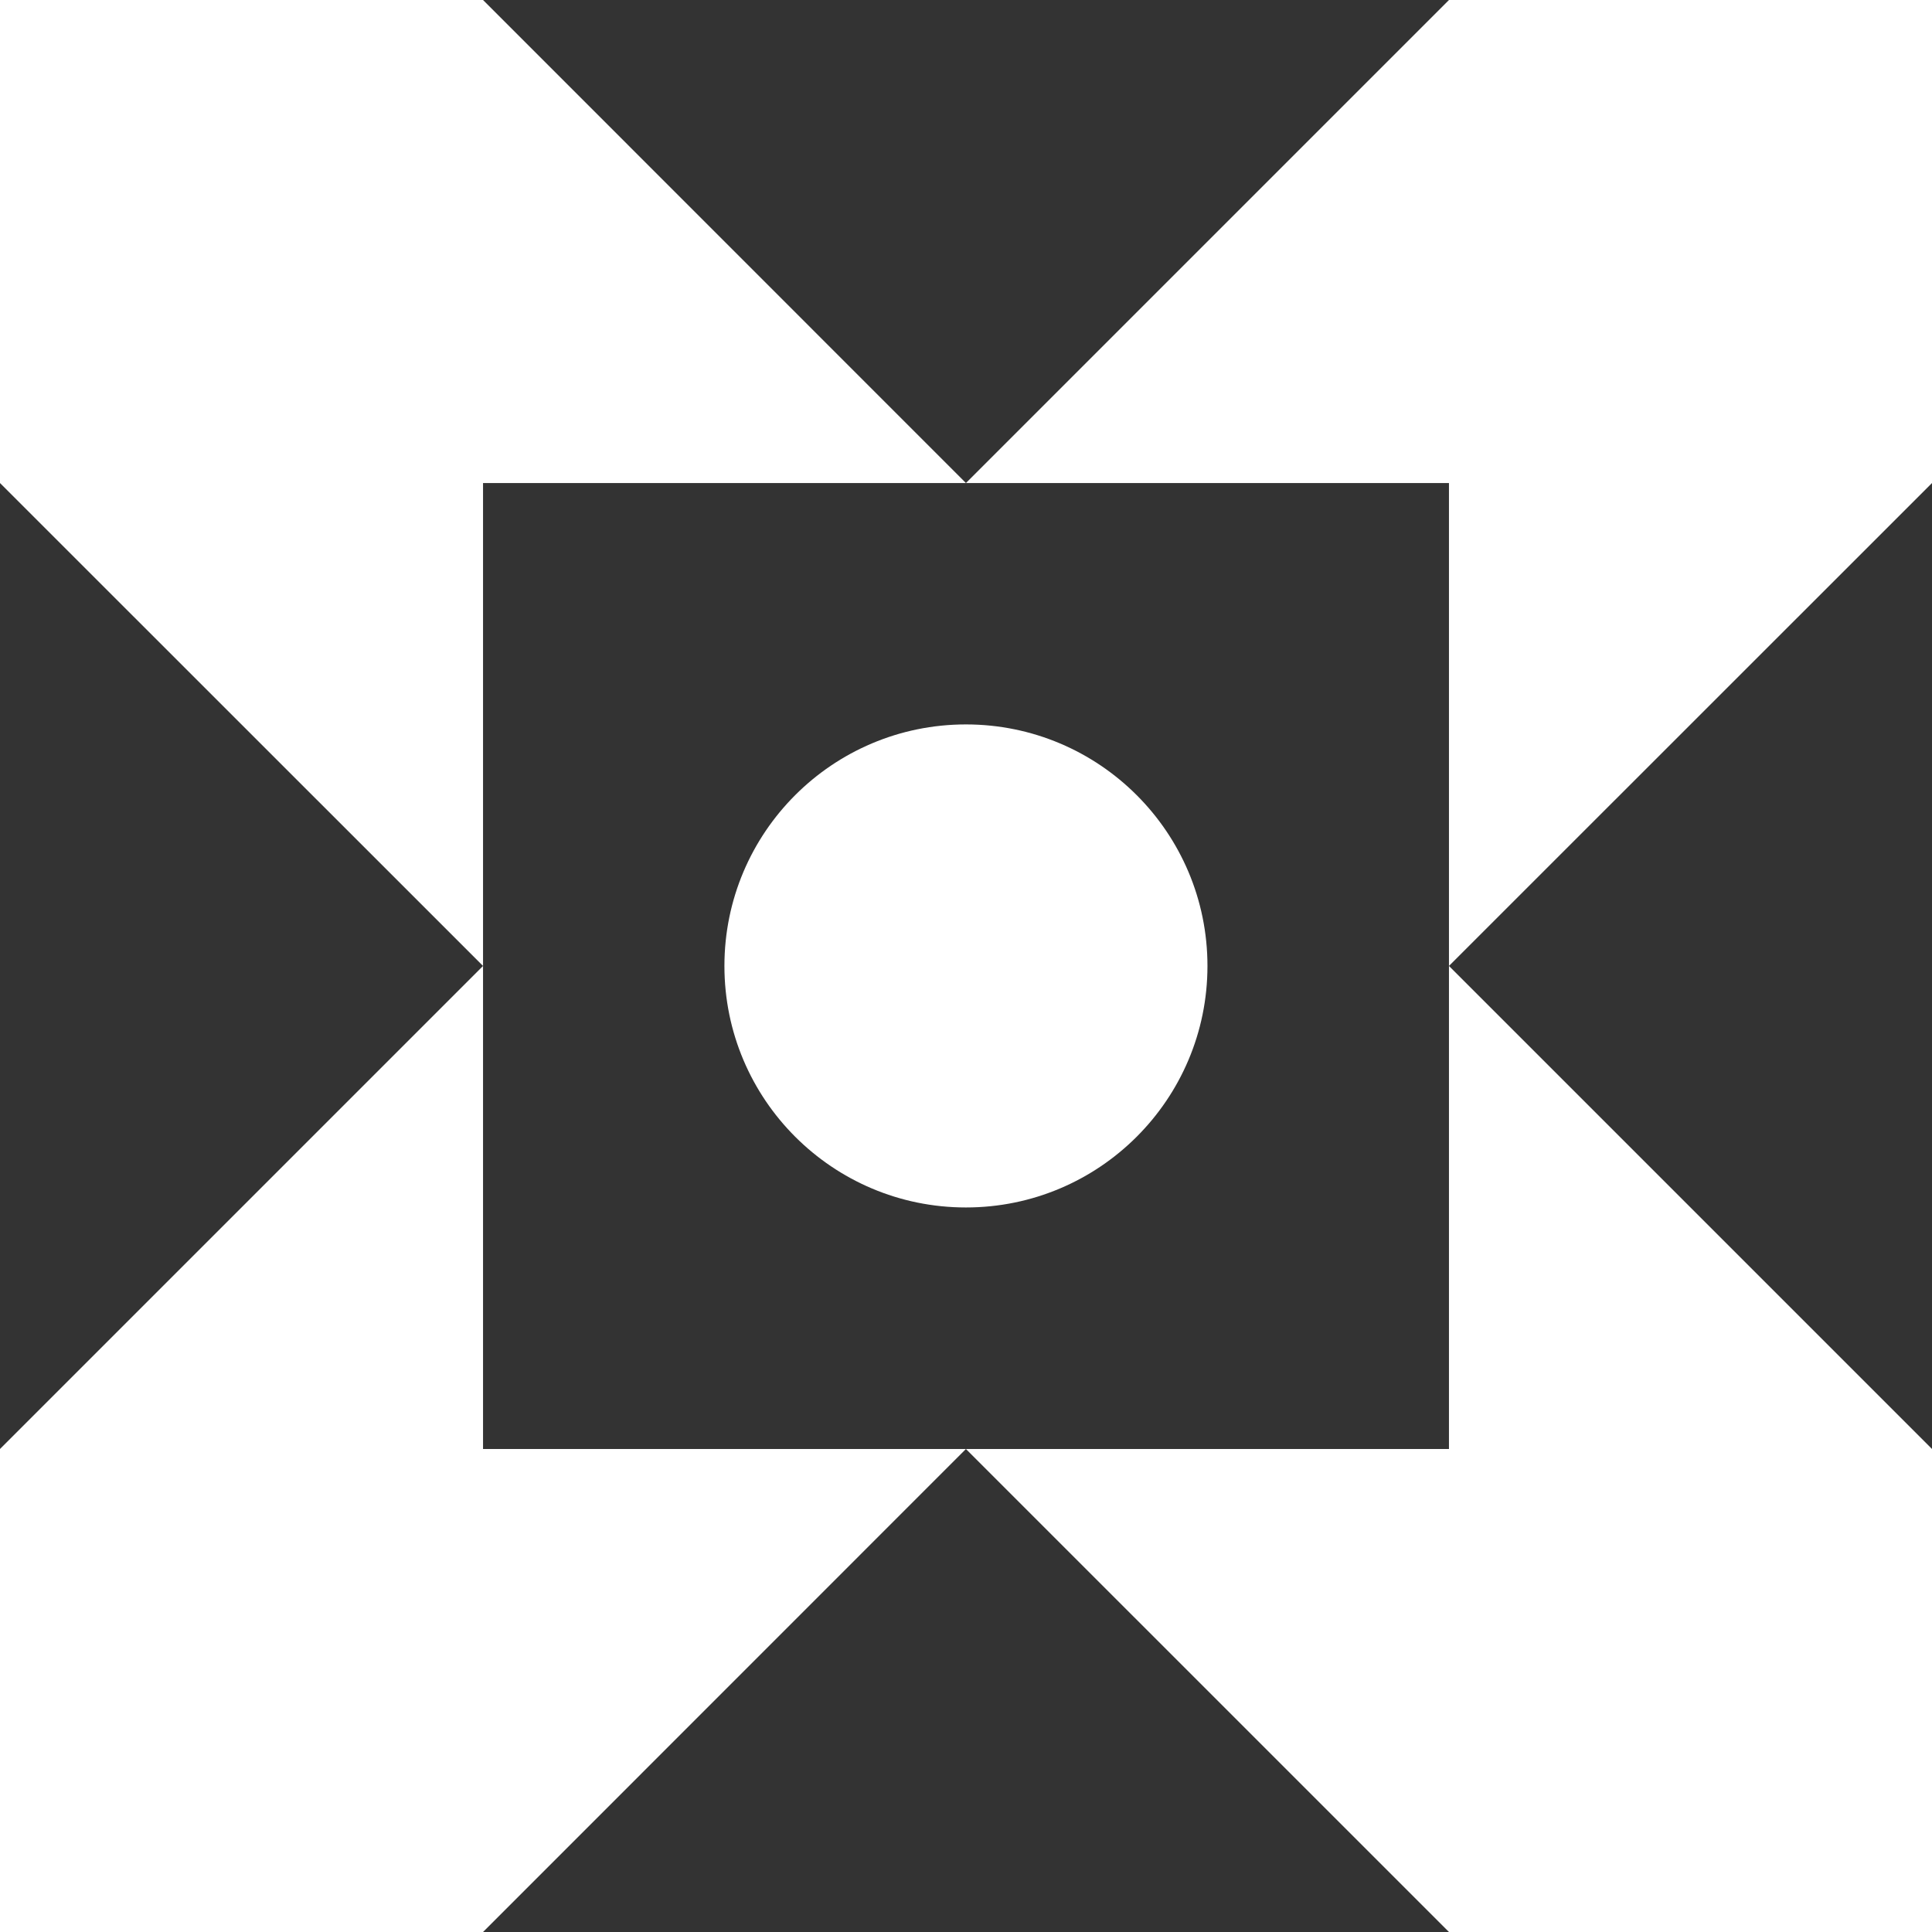 <svg width="100" height="100" viewBox="0 0 100 100" fill="none" xmlns="http://www.w3.org/2000/svg">
<rect x="0" y="0" width="100" height="100" fill="#333333" stroke="none"/>
<path d="M100 100H74.998L49.996 74.999H74.998V49.997L100 74.999V100Z" fill="white"/>
<path d="M0 100V74.999L25.002 49.997V74.999H49.997L25.002 100H0Z" fill="white"/>
<path d="M0 0H25.002L49.997 25.002H25.002V49.997L0 25.002V0Z" fill="white"/>
<path d="M100 0V25.002L74.998 49.997V25.002H49.996L74.998 0H100Z" fill="white"/>
<path d="M49.997 62.498C56.901 62.498 62.498 56.901 62.498 49.997C62.498 43.093 56.901 37.496 49.997 37.496C43.093 37.496 37.496 43.093 37.496 49.997C37.496 56.901 43.093 62.498 49.997 62.498Z" fill="white"/>
</svg>

